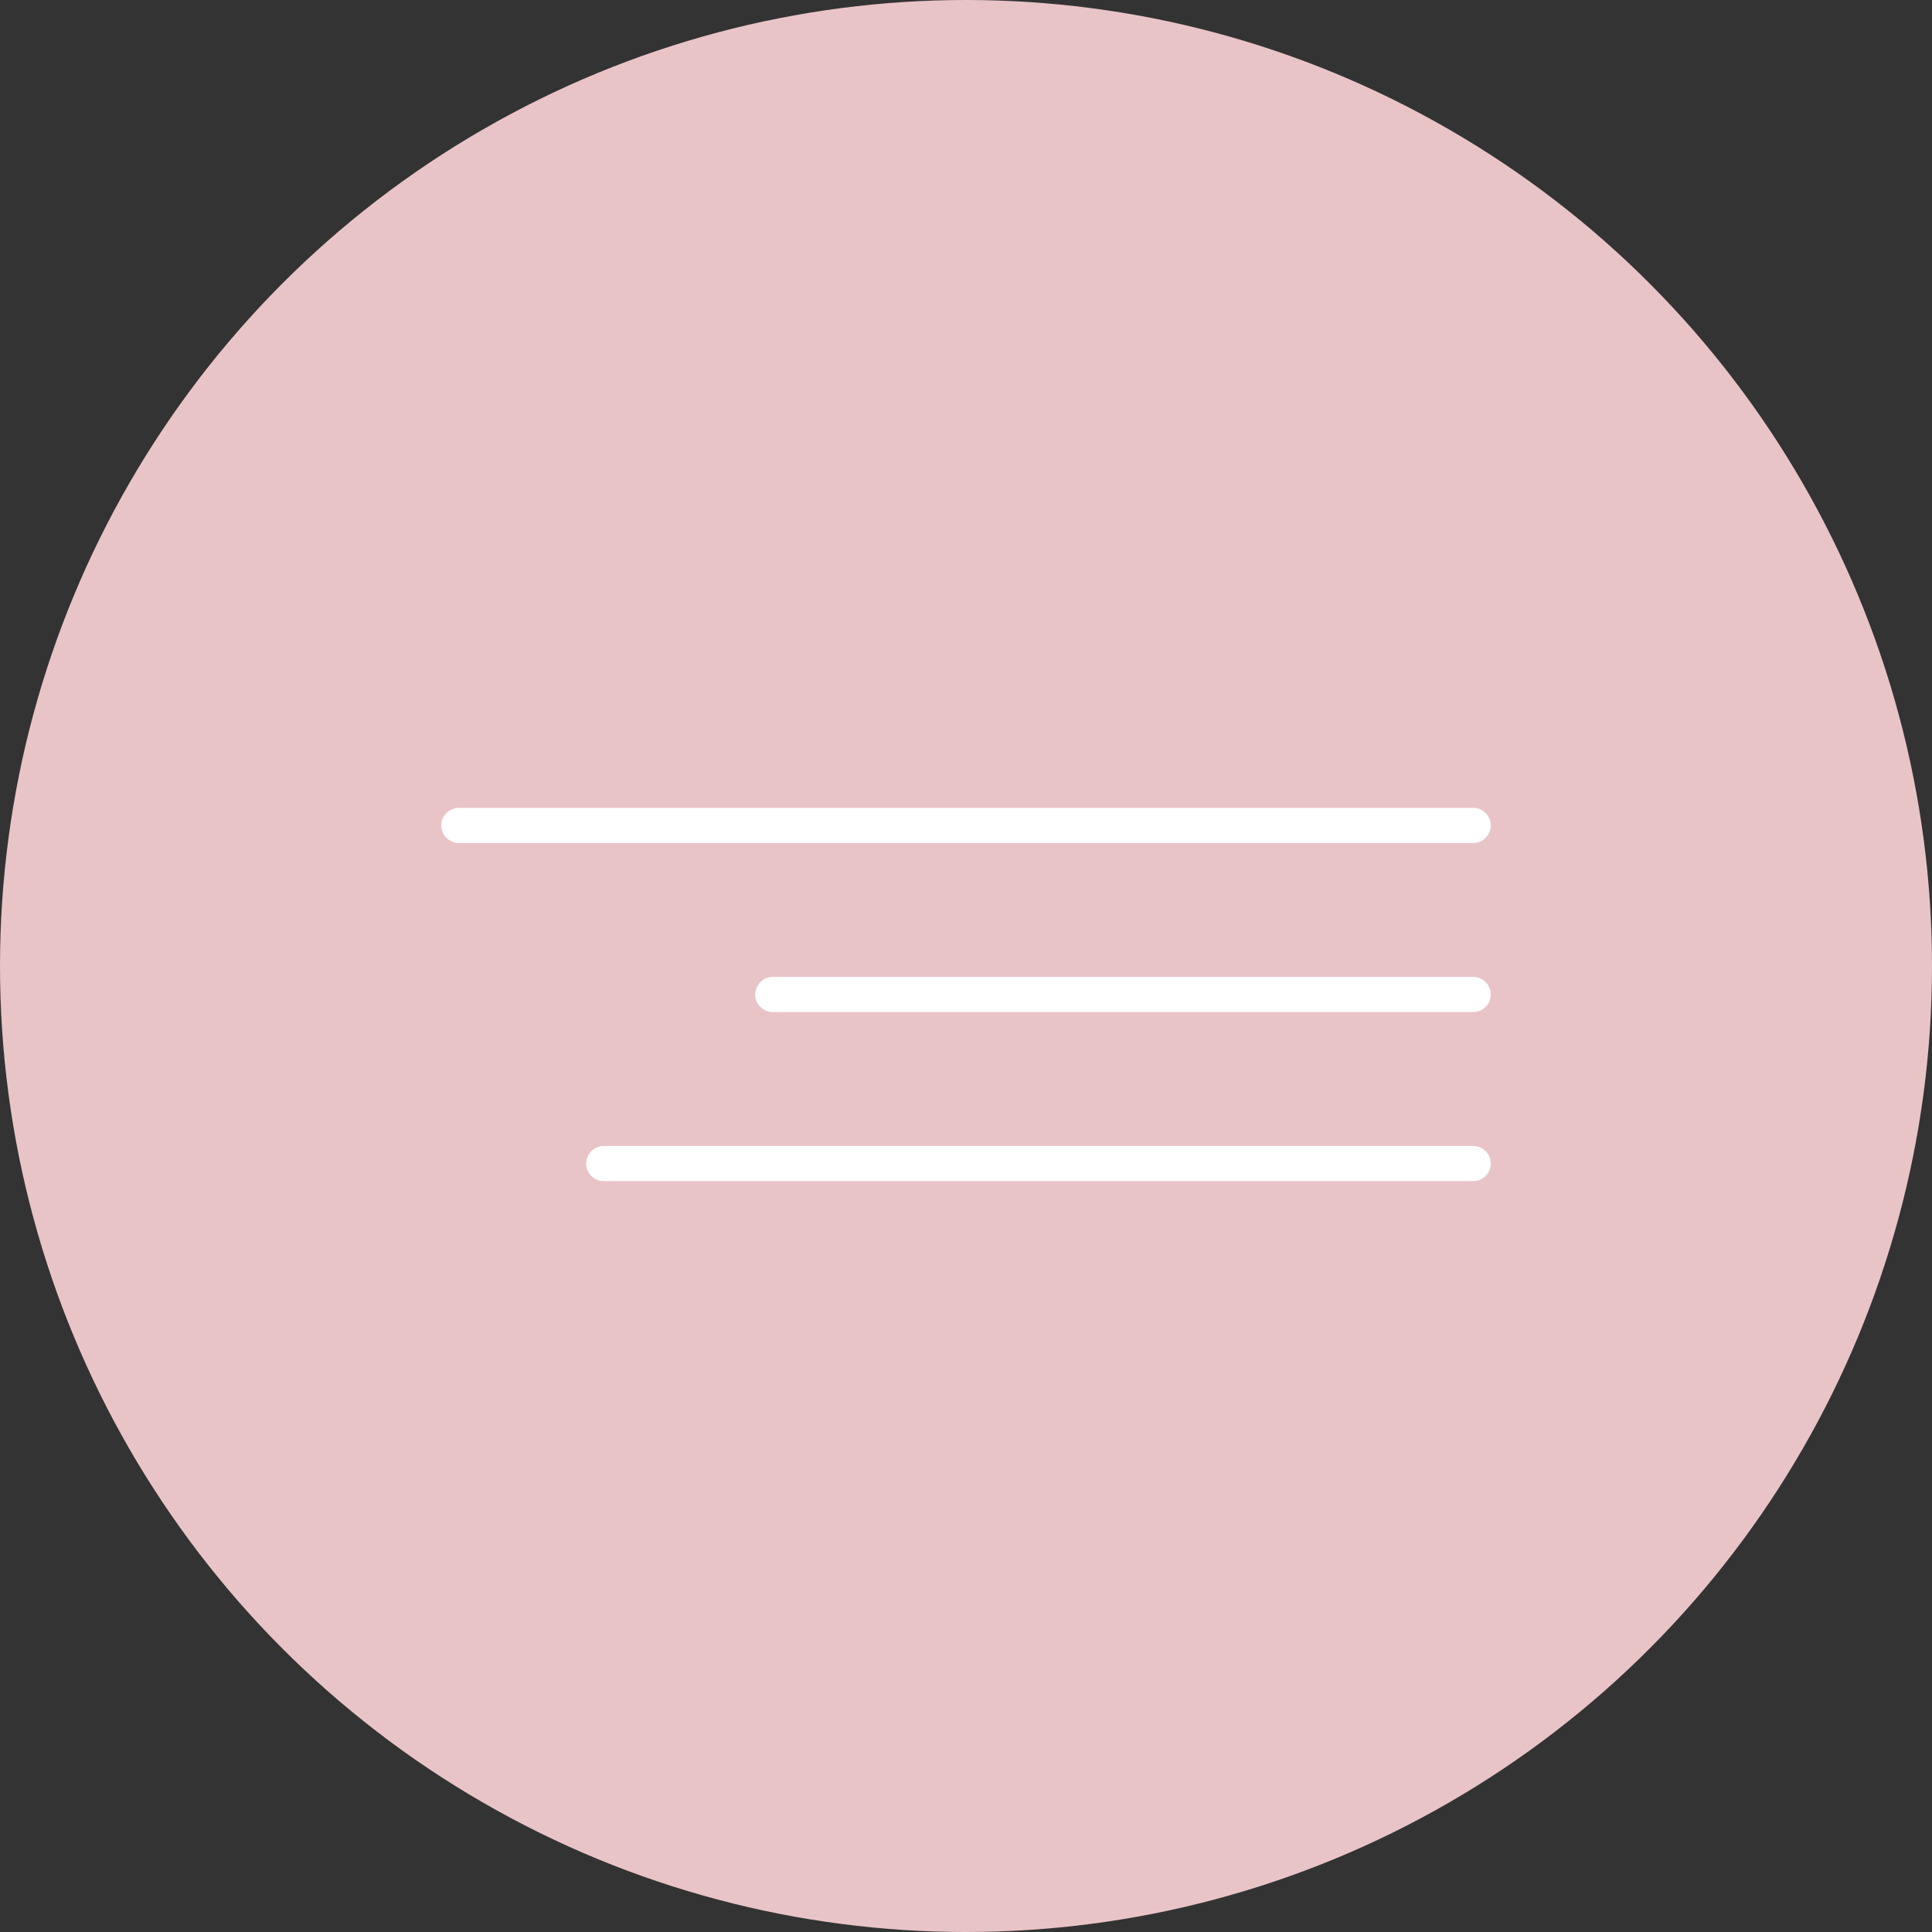 <svg width="55" height="55" viewBox="0 0 55 55" fill="none" xmlns="http://www.w3.org/2000/svg">
<rect x="0" y="0" width="55" height="55" fill="#333333" stroke="none"/>
<circle cx="27.5" cy="27.5" r="27.5" fill="#E9C4C7"/>
<path d="M41.938 23.499L13.063 23.499" stroke="white" stroke-linecap="round"/>
<path d="M41.938 33.124L17.188 33.124" stroke="white" stroke-linecap="round"/>
<path d="M41.938 28.311L22 28.311" stroke="white" stroke-linecap="round"/>
</svg>
